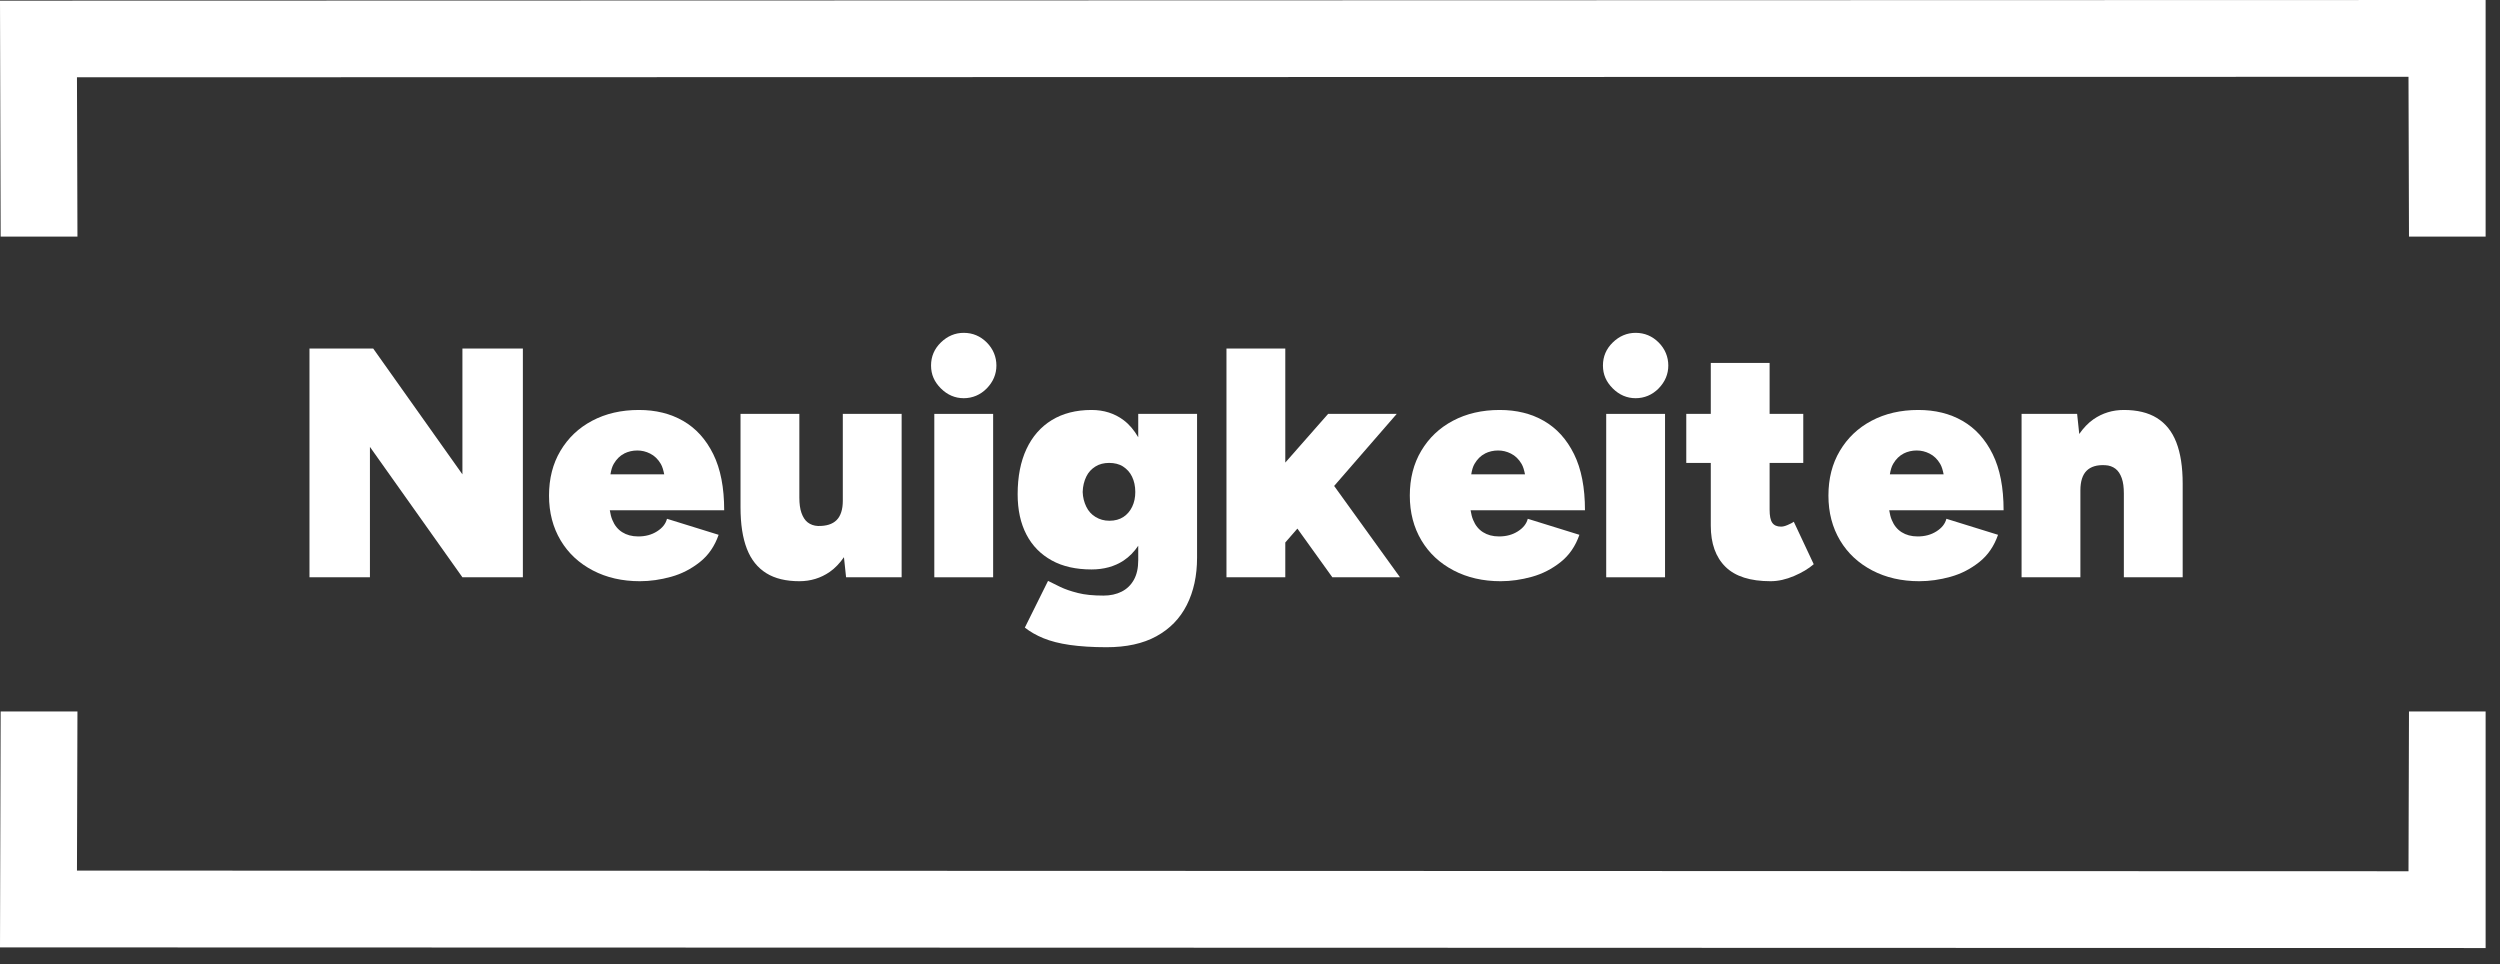 <svg xmlns="http://www.w3.org/2000/svg" xmlns:xlink="http://www.w3.org/1999/xlink" xmlns:serif="http://www.serif.com/" width="100%" height="100%" viewBox="0 0 153 59" xml:space="preserve" style="fill-rule:evenodd;clip-rule:evenodd;stroke-linejoin:round;stroke-miterlimit:2;"><rect x="0" y="0" width="153" height="59" fill="#333333" stroke="none"/>    <g id="Ebene_1-2">        <g>            <path d="M28.3,29.03L22.84,21.33L18.94,21.33L18.94,35.33L22.64,35.33L22.64,27.35L28.3,35.33L32,35.33L32,21.33L28.3,21.33L28.3,29.03Z" style="fill:white;fill-rule:nonzero;"></path>            <path d="M43.65,27.79C43.2,26.88 42.59,26.21 41.81,25.76C41.03,25.31 40.13,25.09 39.1,25.09C38.02,25.09 37.07,25.31 36.24,25.75C35.41,26.19 34.77,26.8 34.3,27.59C33.83,28.38 33.6,29.29 33.6,30.33C33.6,31.37 33.84,32.28 34.31,33.07C34.78,33.86 35.44,34.47 36.28,34.91C37.12,35.35 38.08,35.57 39.16,35.57C39.79,35.57 40.42,35.48 41.07,35.3C41.72,35.12 42.3,34.82 42.83,34.4C43.36,33.98 43.74,33.42 43.98,32.73L40.82,31.75C40.74,32.06 40.54,32.31 40.21,32.52C39.88,32.73 39.5,32.83 39.06,32.83C38.67,32.83 38.35,32.74 38.08,32.57C37.81,32.4 37.61,32.15 37.48,31.83C37.4,31.65 37.36,31.45 37.32,31.23L44.32,31.23C44.32,29.84 44.1,28.7 43.65,27.79ZM38.19,27.76C38.45,27.63 38.72,27.57 39,27.57C39.28,27.57 39.53,27.63 39.79,27.76C40.05,27.89 40.27,28.1 40.44,28.39C40.54,28.56 40.6,28.78 40.65,29.03L37.36,29.03C37.4,28.78 37.46,28.56 37.56,28.39C37.73,28.1 37.94,27.89 38.2,27.76L38.19,27.76Z" style="fill:white;fill-rule:nonzero;"></path>            <path d="M51.58,30.65C51.58,31.18 51.45,31.58 51.2,31.83C50.95,32.08 50.57,32.2 50.06,32.19C49.81,32.18 49.6,32.1 49.43,31.97C49.26,31.84 49.14,31.64 49.05,31.39C48.96,31.14 48.92,30.82 48.92,30.45L48.92,25.33L45.32,25.33L45.32,31.05C45.32,32.08 45.45,32.92 45.71,33.59C45.97,34.26 46.37,34.75 46.9,35.08C47.43,35.41 48.11,35.57 48.92,35.57C49.61,35.57 50.23,35.38 50.78,35C51.11,34.77 51.4,34.46 51.65,34.1L51.78,35.33L55.18,35.33L55.18,25.33L51.58,25.33L51.58,30.65Z" style="fill:white;fill-rule:nonzero;"></path>            <path d="M58.98,20.37C58.45,20.37 57.98,20.57 57.58,20.96C57.18,21.35 56.98,21.82 56.98,22.37C56.98,22.92 57.18,23.37 57.58,23.77C57.98,24.17 58.45,24.37 58.98,24.37C59.51,24.37 60,24.17 60.39,23.77C60.78,23.37 60.98,22.9 60.98,22.37C60.98,21.84 60.78,21.35 60.39,20.96C60,20.57 59.53,20.37 58.98,20.37Z" style="fill:white;fill-rule:nonzero;"></path>            <rect x="57.18" y="25.33" width="3.6" height="10" style="fill:white;"></rect>            <path d="M69.66,26.76C69.41,26.33 69.12,25.98 68.76,25.71C68.21,25.3 67.56,25.09 66.8,25.09C65.85,25.09 65.04,25.3 64.37,25.71C63.7,26.12 63.18,26.71 62.82,27.48C62.46,28.25 62.28,29.17 62.28,30.25C62.28,31.21 62.46,32.03 62.82,32.72C63.18,33.41 63.7,33.93 64.37,34.3C65.04,34.67 65.85,34.85 66.8,34.85C67.56,34.85 68.21,34.67 68.76,34.31C69.12,34.07 69.41,33.77 69.66,33.4L69.66,34.29C69.66,34.77 69.57,35.17 69.39,35.49C69.21,35.81 68.96,36.05 68.64,36.21C68.32,36.37 67.95,36.45 67.54,36.45C66.91,36.45 66.39,36.4 65.96,36.29C65.53,36.18 65.18,36.06 64.89,35.92C64.6,35.78 64.35,35.66 64.14,35.55L62.72,38.41C63.04,38.66 63.42,38.88 63.86,39.06C64.3,39.24 64.84,39.38 65.47,39.47C66.1,39.56 66.85,39.61 67.72,39.61C68.93,39.61 69.95,39.39 70.77,38.94C71.59,38.49 72.21,37.86 72.63,37.03C73.05,36.2 73.26,35.24 73.26,34.13L73.26,25.33L69.66,25.33L69.66,26.76ZM69.29,31.01C69.16,31.28 68.98,31.49 68.75,31.64C68.52,31.79 68.23,31.87 67.9,31.87C67.57,31.87 67.3,31.79 67.05,31.64C66.8,31.49 66.61,31.28 66.48,31.01C66.35,30.74 66.27,30.44 66.26,30.11C66.27,29.75 66.35,29.44 66.48,29.17C66.61,28.9 66.8,28.7 67.04,28.55C67.28,28.4 67.56,28.33 67.88,28.33C68.2,28.33 68.5,28.4 68.73,28.55C68.96,28.7 69.15,28.9 69.28,29.17C69.41,29.44 69.48,29.75 69.48,30.11C69.48,30.44 69.42,30.74 69.29,31.01Z" style="fill:white;fill-rule:nonzero;"></path>            <path d="M85.48,25.33L81.28,25.33L78.66,28.31L78.66,21.33L75.06,21.33L75.06,35.33L78.66,35.33L78.66,33.2L79.4,32.35L81.54,35.33L85.68,35.33L81.65,29.74L85.48,25.33Z" style="fill:white;fill-rule:nonzero;"></path>            <path d="M96.33,27.79C95.88,26.88 95.27,26.21 94.49,25.76C93.71,25.31 92.81,25.09 91.78,25.09C90.7,25.09 89.75,25.31 88.92,25.75C88.09,26.19 87.45,26.8 86.98,27.59C86.51,28.38 86.28,29.29 86.28,30.33C86.28,31.37 86.52,32.28 86.99,33.07C87.46,33.86 88.12,34.47 88.96,34.91C89.8,35.35 90.76,35.57 91.84,35.57C92.47,35.57 93.1,35.48 93.75,35.3C94.4,35.12 94.98,34.82 95.51,34.4C96.04,33.98 96.42,33.42 96.66,32.73L93.5,31.75C93.42,32.06 93.22,32.31 92.89,32.52C92.56,32.73 92.18,32.83 91.74,32.83C91.35,32.83 91.03,32.74 90.76,32.57C90.49,32.4 90.29,32.15 90.16,31.83C90.08,31.65 90.04,31.45 90,31.23L97,31.23C97,29.84 96.78,28.7 96.33,27.79ZM90.87,27.76C91.13,27.63 91.4,27.57 91.68,27.57C91.96,27.57 92.21,27.63 92.47,27.76C92.73,27.89 92.95,28.1 93.12,28.39C93.22,28.56 93.28,28.78 93.33,29.03L90.04,29.03C90.08,28.78 90.14,28.56 90.24,28.39C90.41,28.1 90.62,27.89 90.88,27.76L90.87,27.76Z" style="fill:white;fill-rule:nonzero;"></path>            <path d="M100.1,20.37C99.57,20.37 99.1,20.57 98.7,20.96C98.3,21.35 98.1,21.82 98.1,22.37C98.1,22.92 98.3,23.37 98.7,23.77C99.1,24.17 99.57,24.37 100.1,24.37C100.63,24.37 101.12,24.17 101.51,23.77C101.9,23.37 102.1,22.9 102.1,22.37C102.1,21.84 101.9,21.35 101.51,20.96C101.12,20.57 100.65,20.37 100.1,20.37Z" style="fill:white;fill-rule:nonzero;"></path>            <rect x="98.3" y="25.33" width="3.6" height="10" style="fill:white;"></rect>            <path d="M109.4,32.13C109.24,32.2 109.11,32.23 109,32.23C108.75,32.23 108.57,32.15 108.46,31.99C108.35,31.83 108.3,31.56 108.3,31.19L108.3,28.33L110.36,28.33L110.36,25.33L108.3,25.33L108.3,22.21L104.7,22.21L104.7,25.33L103.2,25.33L103.2,28.33L104.7,28.33L104.7,32.17C104.7,33.26 105,34.1 105.6,34.69C106.2,35.28 107.12,35.57 108.36,35.57C108.83,35.57 109.31,35.46 109.8,35.25C110.29,35.04 110.69,34.8 111,34.53L109.78,31.93C109.69,32 109.56,32.06 109.4,32.13Z" style="fill:white;fill-rule:nonzero;"></path>            <path d="M121.95,27.79C121.5,26.88 120.89,26.21 120.11,25.76C119.33,25.31 118.43,25.09 117.4,25.09C116.32,25.09 115.37,25.31 114.54,25.75C113.71,26.19 113.07,26.8 112.6,27.59C112.13,28.38 111.9,29.29 111.9,30.33C111.9,31.37 112.14,32.28 112.61,33.07C113.08,33.86 113.74,34.47 114.58,34.91C115.42,35.35 116.38,35.57 117.46,35.57C118.09,35.57 118.72,35.48 119.37,35.3C120.02,35.12 120.6,34.82 121.13,34.4C121.66,33.98 122.04,33.42 122.28,32.73L119.12,31.75C119.04,32.06 118.84,32.31 118.51,32.52C118.18,32.73 117.8,32.83 117.36,32.83C116.97,32.83 116.65,32.74 116.38,32.57C116.11,32.4 115.91,32.15 115.78,31.83C115.7,31.65 115.66,31.45 115.62,31.23L122.62,31.23C122.62,29.84 122.4,28.7 121.95,27.79ZM116.49,27.76C116.75,27.63 117.02,27.57 117.3,27.57C117.58,27.57 117.83,27.63 118.09,27.76C118.35,27.89 118.57,28.1 118.74,28.39C118.84,28.56 118.9,28.78 118.95,29.03L115.66,29.03C115.7,28.78 115.76,28.56 115.86,28.39C116.03,28.1 116.24,27.89 116.5,27.76L116.49,27.76Z" style="fill:white;fill-rule:nonzero;"></path>            <path d="M133.19,27.07C132.93,26.4 132.53,25.91 132,25.58C131.47,25.25 130.79,25.09 129.98,25.09C129.29,25.09 128.67,25.28 128.12,25.66C127.79,25.89 127.5,26.2 127.25,26.56L127.12,25.33L123.72,25.33L123.72,35.33L127.32,35.33L127.32,30.01C127.32,29.46 127.45,29.06 127.7,28.81C127.95,28.56 128.33,28.44 128.84,28.47C129.09,28.48 129.3,28.56 129.47,28.69C129.64,28.82 129.76,29.01 129.85,29.26C129.94,29.51 129.98,29.82 129.98,30.21L129.98,35.33L133.58,35.33L133.58,29.61C133.58,28.58 133.45,27.74 133.19,27.07Z" style="fill:white;fill-rule:nonzero;"></path>        </g>        <path d="M152.12,43.54L147.43,43.54L147.4,53.32L4.71,53.28L4.74,43.54L0.04,43.54L0,57.98L152.12,58.02L152.12,43.54Z" style="fill:white;fill-rule:nonzero;"></path>        <path d="M147.43,14.48L152.12,14.48L152.12,0L0,0.04L0.04,14.48L4.74,14.48L4.71,4.73L147.4,4.7L147.43,14.48Z" style="fill:white;fill-rule:nonzero;"></path>    </g></svg>
